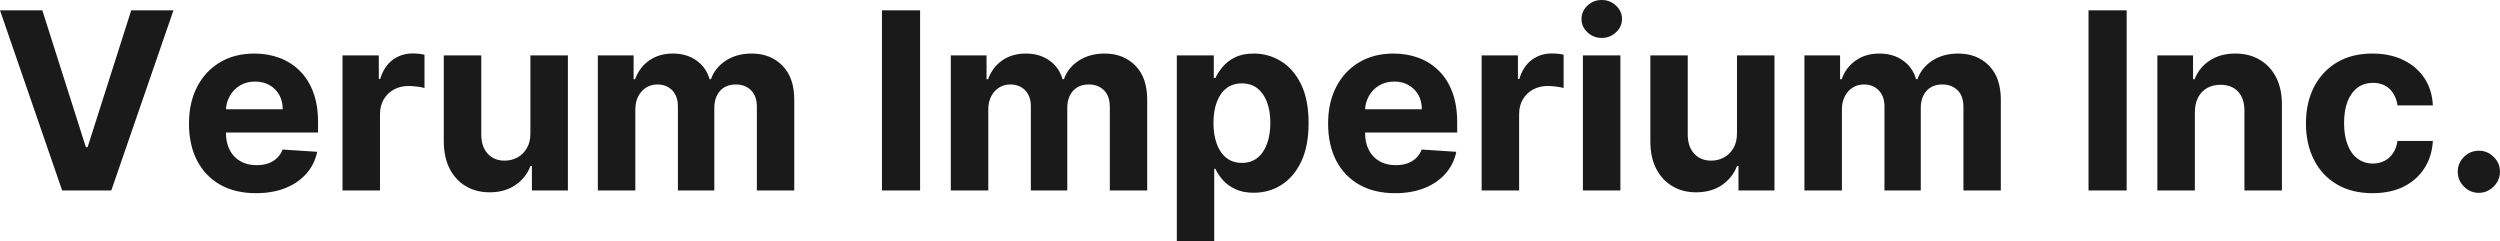 <?xml version="1.0" encoding="UTF-8" standalone="yes"?>
<svg xmlns="http://www.w3.org/2000/svg" width="100%" height="100%" viewBox="0 0 232.042 22.387" fill="rgb(26, 26, 26)">
  <path d="M0 0.96L3.93 0.96L7.97 13.66L8.13 13.66L12.18 0.96L16.10 0.96L10.33 17.68L5.77 17.68L0 0.96ZM23.76 17.93L23.76 17.93Q21.82 17.93 20.43 17.14Q19.04 16.35 18.29 14.90Q17.54 13.45 17.54 11.47L17.54 11.47Q17.54 9.53 18.29 8.07Q19.04 6.61 20.41 5.79Q21.77 4.97 23.62 4.97L23.62 4.97Q24.86 4.97 25.94 5.37Q27.01 5.77 27.81 6.56Q28.62 7.35 29.07 8.55Q29.52 9.74 29.52 11.34L29.52 11.34L29.52 12.30L18.92 12.30L18.92 10.14L26.24 10.14Q26.24 9.39 25.92 8.81Q25.59 8.23 25.01 7.90Q24.44 7.57 23.68 7.57L23.68 7.57Q22.89 7.57 22.28 7.93Q21.67 8.30 21.33 8.91Q20.98 9.52 20.97 10.26L20.97 10.26L20.97 12.31Q20.97 13.24 21.32 13.92Q21.67 14.60 22.31 14.96Q22.94 15.33 23.82 15.33L23.82 15.33Q24.40 15.33 24.88 15.17Q25.36 15.00 25.70 14.68Q26.05 14.35 26.23 13.88L26.23 13.88L29.44 14.09Q29.20 15.25 28.44 16.11Q27.69 16.97 26.50 17.45Q25.31 17.93 23.76 17.93ZM35.27 17.68L31.79 17.68L31.79 5.14L35.16 5.14L35.16 7.33L35.29 7.33Q35.64 6.16 36.44 5.56Q37.25 4.96 38.31 4.96L38.31 4.96Q38.57 4.96 38.87 4.99Q39.17 5.02 39.40 5.08L39.40 5.08L39.40 8.17Q39.16 8.09 38.72 8.04Q38.29 7.98 37.93 7.98L37.93 7.98Q37.16 7.98 36.56 8.31Q35.96 8.64 35.61 9.23Q35.27 9.82 35.27 10.59L35.27 10.59L35.27 17.68ZM49.23 12.34L49.23 12.34L49.23 5.14L52.71 5.14L52.71 17.68L49.37 17.68L49.37 15.40L49.24 15.40Q48.82 16.51 47.83 17.18Q46.85 17.85 45.44 17.85L45.44 17.85Q44.18 17.85 43.22 17.27Q42.27 16.70 41.73 15.65Q41.20 14.60 41.19 13.13L41.19 13.13L41.19 5.14L44.67 5.14L44.67 12.50Q44.68 13.62 45.26 14.26Q45.85 14.91 46.84 14.91L46.84 14.91Q47.47 14.91 48.02 14.62Q48.56 14.33 48.90 13.75Q49.24 13.18 49.23 12.34ZM58.97 17.68L55.49 17.68L55.49 5.14L58.81 5.14L58.81 7.35L58.95 7.35Q59.35 6.25 60.26 5.61Q61.18 4.97 62.45 4.97L62.45 4.97Q63.74 4.97 64.65 5.62Q65.55 6.26 65.86 7.35L65.86 7.35L65.99 7.35Q66.37 6.27 67.38 5.62Q68.39 4.97 69.77 4.97L69.77 4.97Q71.52 4.97 72.62 6.09Q73.72 7.20 73.72 9.25L73.72 9.25L73.72 17.68L70.25 17.68L70.25 9.93Q70.25 8.89 69.69 8.36Q69.14 7.84 68.31 7.84L68.31 7.84Q67.36 7.84 66.83 8.44Q66.30 9.04 66.30 10.02L66.30 10.02L66.30 17.68L62.92 17.68L62.92 9.86Q62.92 8.94 62.40 8.39Q61.87 7.84 61.01 7.84L61.01 7.84Q60.43 7.84 59.97 8.13Q59.51 8.42 59.24 8.94Q58.97 9.46 58.97 10.15L58.97 10.15L58.97 17.68ZM81.86 0.96L85.40 0.96L85.40 17.68L81.86 17.68L81.86 0.96ZM91.73 17.68L88.25 17.68L88.25 5.14L91.57 5.14L91.57 7.35L91.71 7.35Q92.11 6.25 93.02 5.61Q93.94 4.97 95.21 4.97L95.21 4.97Q96.50 4.97 97.41 5.62Q98.31 6.26 98.62 7.35L98.62 7.35L98.75 7.35Q99.13 6.27 100.14 5.62Q101.15 4.97 102.53 4.97L102.53 4.97Q104.28 4.97 105.38 6.09Q106.48 7.20 106.48 9.25L106.48 9.25L106.48 17.68L103.01 17.68L103.01 9.93Q103.01 8.89 102.45 8.36Q101.90 7.84 101.07 7.84L101.07 7.84Q100.12 7.84 99.59 8.44Q99.06 9.04 99.06 10.02L99.06 10.02L99.06 17.68L95.68 17.68L95.68 9.86Q95.68 8.94 95.16 8.39Q94.63 7.84 93.77 7.84L93.77 7.84Q93.19 7.84 92.73 8.13Q92.27 8.42 92 8.94Q91.73 9.46 91.73 10.15L91.73 10.15L91.73 17.68ZM112.70 22.39L109.23 22.39L109.23 5.14L112.66 5.14L112.66 7.24L112.81 7.24Q113.04 6.74 113.48 6.21Q113.91 5.68 114.62 5.33Q115.33 4.97 116.38 4.97L116.38 4.97Q117.75 4.97 118.91 5.69Q120.07 6.40 120.77 7.84Q121.46 9.27 121.46 11.43L121.46 11.43Q121.46 13.53 120.79 14.97Q120.11 16.41 118.96 17.15Q117.80 17.89 116.37 17.89L116.37 17.89Q115.36 17.89 114.65 17.55Q113.95 17.22 113.50 16.71Q113.05 16.20 112.81 15.67L112.81 15.67L112.70 15.67L112.70 22.39ZM112.63 11.41L112.63 11.41Q112.63 12.53 112.94 13.36Q113.25 14.20 113.84 14.66Q114.43 15.12 115.27 15.12L115.27 15.12Q116.12 15.12 116.71 14.65Q117.30 14.18 117.60 13.34Q117.91 12.50 117.91 11.41L117.91 11.41Q117.91 10.32 117.61 9.50Q117.30 8.67 116.72 8.21Q116.13 7.74 115.27 7.74L115.27 7.74Q114.42 7.74 113.84 8.19Q113.25 8.64 112.94 9.47Q112.63 10.29 112.63 11.41ZM129.49 17.93L129.49 17.93Q127.55 17.93 126.16 17.14Q124.77 16.35 124.02 14.90Q123.27 13.45 123.27 11.47L123.27 11.47Q123.27 9.53 124.02 8.07Q124.77 6.61 126.14 5.79Q127.50 4.97 129.35 4.97L129.35 4.97Q130.59 4.97 131.67 5.37Q132.74 5.77 133.54 6.56Q134.35 7.35 134.80 8.55Q135.25 9.74 135.25 11.34L135.25 11.34L135.25 12.30L124.65 12.30L124.65 10.14L131.97 10.14Q131.97 9.39 131.65 8.81Q131.32 8.23 130.74 7.90Q130.17 7.57 129.41 7.57L129.41 7.57Q128.62 7.57 128.01 7.93Q127.40 8.30 127.06 8.91Q126.71 9.52 126.70 10.26L126.70 10.26L126.70 12.31Q126.70 13.24 127.05 13.92Q127.40 14.60 128.04 14.96Q128.67 15.33 129.55 15.33L129.55 15.33Q130.13 15.33 130.61 15.17Q131.09 15.00 131.43 14.68Q131.78 14.35 131.96 13.88L131.96 13.88L135.17 14.09Q134.93 15.25 134.17 16.11Q133.42 16.97 132.23 17.45Q131.04 17.93 129.49 17.93ZM141.00 17.68L137.52 17.68L137.52 5.14L140.89 5.14L140.89 7.33L141.02 7.33Q141.37 6.16 142.17 5.56Q142.98 4.96 144.04 4.96L144.04 4.96Q144.30 4.96 144.60 4.99Q144.90 5.02 145.13 5.08L145.13 5.08L145.13 8.17Q144.89 8.09 144.45 8.04Q144.02 7.98 143.66 7.98L143.66 7.98Q142.89 7.98 142.29 8.31Q141.69 8.64 141.34 9.23Q141.00 9.82 141.00 10.59L141.00 10.59L141.00 17.68ZM150.40 17.68L146.92 17.68L146.92 5.14L150.40 5.14L150.40 17.68ZM148.67 3.52L148.67 3.52Q147.89 3.52 147.34 3.00Q146.79 2.48 146.79 1.76L146.79 1.76Q146.79 1.04 147.34 0.52Q147.89 0 148.67 0L148.67 0Q149.44 0 149.99 0.52Q150.55 1.04 150.55 1.76L150.55 1.76Q150.55 2.48 149.99 3.00Q149.44 3.52 148.67 3.52ZM161.22 12.34L161.22 12.34L161.22 5.14L164.70 5.14L164.70 17.68L161.36 17.68L161.36 15.40L161.23 15.40Q160.80 16.51 159.82 17.18Q158.84 17.85 157.42 17.85L157.42 17.85Q156.16 17.85 155.21 17.27Q154.25 16.70 153.72 15.65Q153.18 14.60 153.18 13.13L153.18 13.13L153.18 5.14L156.65 5.14L156.65 12.50Q156.66 13.62 157.25 14.26Q157.84 14.91 158.83 14.91L158.83 14.91Q159.46 14.91 160.00 14.62Q160.55 14.33 160.89 13.75Q161.23 13.18 161.22 12.34ZM170.96 17.68L167.48 17.68L167.48 5.14L170.79 5.14L170.79 7.35L170.94 7.35Q171.33 6.25 172.25 5.61Q173.16 4.97 174.44 4.97L174.44 4.97Q175.73 4.97 176.63 5.62Q177.54 6.26 177.84 7.35L177.84 7.35L177.97 7.35Q178.36 6.27 179.36 5.62Q180.37 4.97 181.75 4.97L181.75 4.97Q183.51 4.97 184.61 6.09Q185.71 7.20 185.71 9.25L185.71 9.25L185.71 17.68L182.24 17.68L182.24 9.93Q182.24 8.89 181.68 8.36Q181.12 7.84 180.29 7.84L180.29 7.84Q179.34 7.84 178.81 8.44Q178.28 9.04 178.28 10.02L178.28 10.02L178.28 17.68L174.91 17.68L174.91 9.86Q174.91 8.94 174.38 8.39Q173.86 7.84 173.00 7.84L173.00 7.84Q172.42 7.84 171.96 8.13Q171.50 8.42 171.23 8.94Q170.96 9.46 170.96 10.15L170.96 10.15L170.96 17.68ZM193.85 0.96L197.39 0.96L197.39 17.68L193.85 17.68L193.85 0.96ZM203.72 10.43L203.72 10.43L203.72 17.68L200.24 17.68L200.24 5.14L203.55 5.14L203.55 7.35L203.70 7.35Q204.12 6.26 205.10 5.62Q206.08 4.97 207.47 4.97L207.47 4.97Q208.78 4.97 209.75 5.55Q210.72 6.12 211.26 7.18Q211.80 8.23 211.80 9.69L211.80 9.69L211.80 17.68L208.32 17.68L208.32 10.32Q208.33 9.16 207.74 8.51Q207.14 7.87 206.09 7.87L206.09 7.87Q205.39 7.87 204.86 8.17Q204.32 8.47 204.02 9.05Q203.72 9.62 203.72 10.43ZM220.21 17.93L220.21 17.93Q218.28 17.93 216.90 17.11Q215.51 16.29 214.77 14.82Q214.03 13.36 214.03 11.46L214.03 11.46Q214.03 9.53 214.78 8.07Q215.53 6.62 216.91 5.79Q218.29 4.97 220.19 4.97L220.19 4.97Q221.83 4.97 223.07 5.57Q224.30 6.17 225.02 7.24Q225.74 8.32 225.81 9.78L225.81 9.78L222.53 9.78Q222.39 8.84 221.80 8.26Q221.20 7.69 220.25 7.69L220.25 7.69Q219.44 7.69 218.84 8.12Q218.24 8.56 217.90 9.39Q217.57 10.23 217.57 11.41L217.57 11.41Q217.57 12.61 217.90 13.45Q218.23 14.29 218.83 14.73Q219.44 15.18 220.25 15.18L220.25 15.18Q220.84 15.18 221.32 14.93Q221.80 14.69 222.11 14.22Q222.43 13.75 222.53 13.08L222.53 13.08L225.81 13.08Q225.73 14.52 225.03 15.61Q224.33 16.70 223.11 17.32Q221.88 17.93 220.21 17.93ZM230.08 17.90L230.08 17.90Q229.27 17.90 228.70 17.32Q228.12 16.74 228.12 15.94L228.12 15.94Q228.12 15.13 228.70 14.56Q229.27 13.99 230.08 13.99L230.08 13.99Q230.87 13.99 231.45 14.56Q232.04 15.13 232.04 15.94L232.04 15.94Q232.04 16.47 231.77 16.92Q231.49 17.36 231.05 17.63Q230.61 17.90 230.08 17.90Z" preserveAspectRatio="none"/>
</svg>